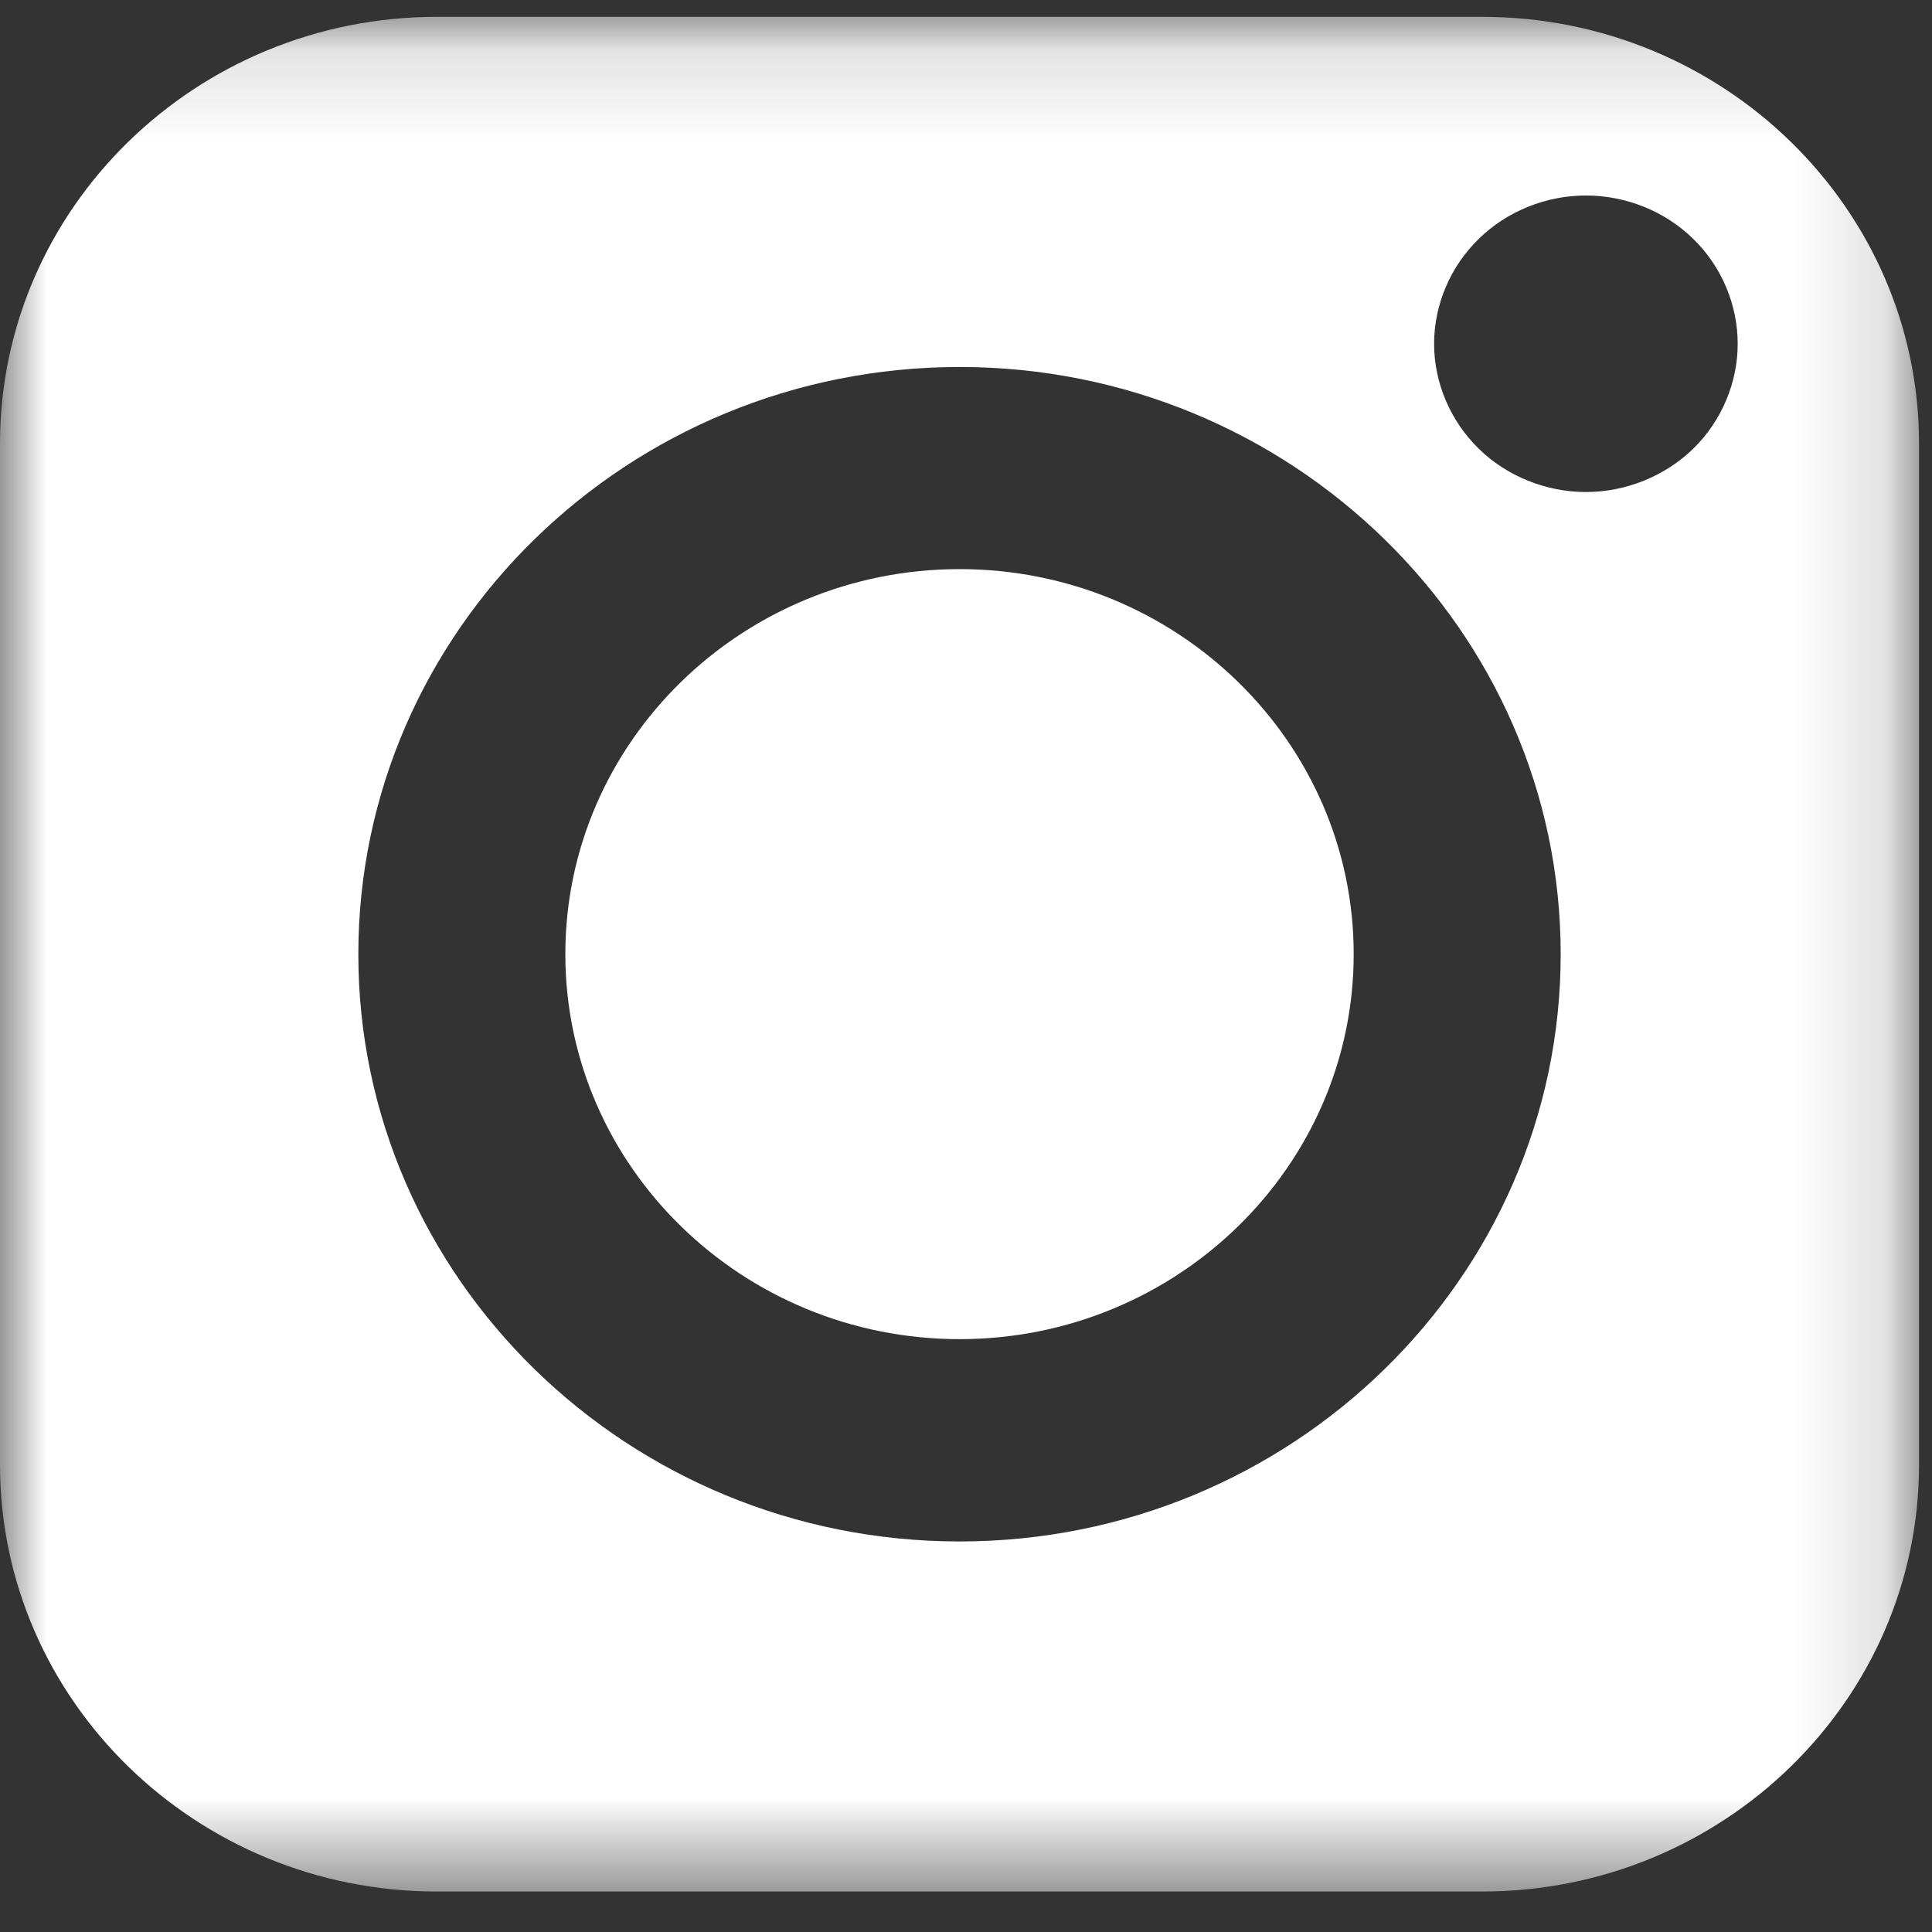 <svg width="21px" height="21px" viewBox="0 0 21 21" version="1.1" xmlns="http://www.w3.org/2000/svg" xmlns:xlink="http://www.w3.org/1999/xlink">
    <rect x="0" y="0" width="21" height="21" fill="#333333" stroke="none"/>
    <!-- Generator: Sketch 46.2 (44496) - http://www.bohemiancoding.com/sketch -->
    <title>Insta</title>
    <desc>Created with Sketch.</desc>
    <defs>
        <polygon id="path-1" points="10.43 0.137 0 0.137 0 20.514 10.43 20.514 20.859 20.514 20.859 0.137"></polygon>
    </defs>
    <g id="Page-1" stroke="none" stroke-width="1" fill="none" fill-rule="evenodd">
        <g id="4.1.-Menu-subland-page-Desktop-" transform="translate(-656, -1908)">
            <g id="FOOTER" transform="translate(0, 1857)">
                <g id="Insta" transform="translate(656, 51)">
                    <g>
                        <g id="Group-3" transform="translate(0, 0.046)">
                            <mask id="mask-2" fill="white">
                                <use xlink:href="#path-1"></use>
                            </mask>
                            <g id="Clip-2"></g>
                            <path d="M18.405,4.831 C18.097,5.13 17.673,5.302 17.238,5.302 C16.805,5.302 16.378,5.13 16.073,4.831 C15.765,4.53 15.588,4.115 15.588,3.691 C15.588,3.266 15.765,2.85 16.073,2.551 C16.379,2.25 16.805,2.079 17.238,2.079 C17.673,2.079 18.099,2.25 18.405,2.551 C18.713,2.85 18.888,3.266 18.888,3.691 C18.888,4.114 18.713,4.53 18.405,4.831 M10.43,16.709 C6.826,16.709 3.895,13.846 3.895,10.326 C3.895,6.806 6.826,3.943 10.43,3.943 C14.032,3.943 16.964,6.806 16.964,10.326 C16.964,13.846 14.032,16.709 10.43,16.709 M16.111,0.137 L4.748,0.137 C2.13,0.137 -1.875e-05,2.218 -1.875e-05,4.776 L-1.875e-05,15.875 C-1.875e-05,18.433 2.13,20.514 4.748,20.514 L16.111,20.514 C18.73,20.514 20.859,18.433 20.859,15.875 L20.859,4.776 C20.859,2.218 18.73,0.137 16.111,0.137" id="Fill-1" fill="#FFFFFF" mask="url(#mask-2)"></path>
                        </g>
                        <path d="M10.43,6.186 C8.067,6.186 6.145,8.064 6.145,10.371 C6.145,12.679 8.068,14.556 10.43,14.556 C12.792,14.556 14.714,12.679 14.714,10.371 C14.714,8.064 12.793,6.186 10.43,6.186" id="Fill-4" fill="#FFFFFF"></path>
                    </g>
                </g>
            </g>
        </g>
    </g>
</svg>